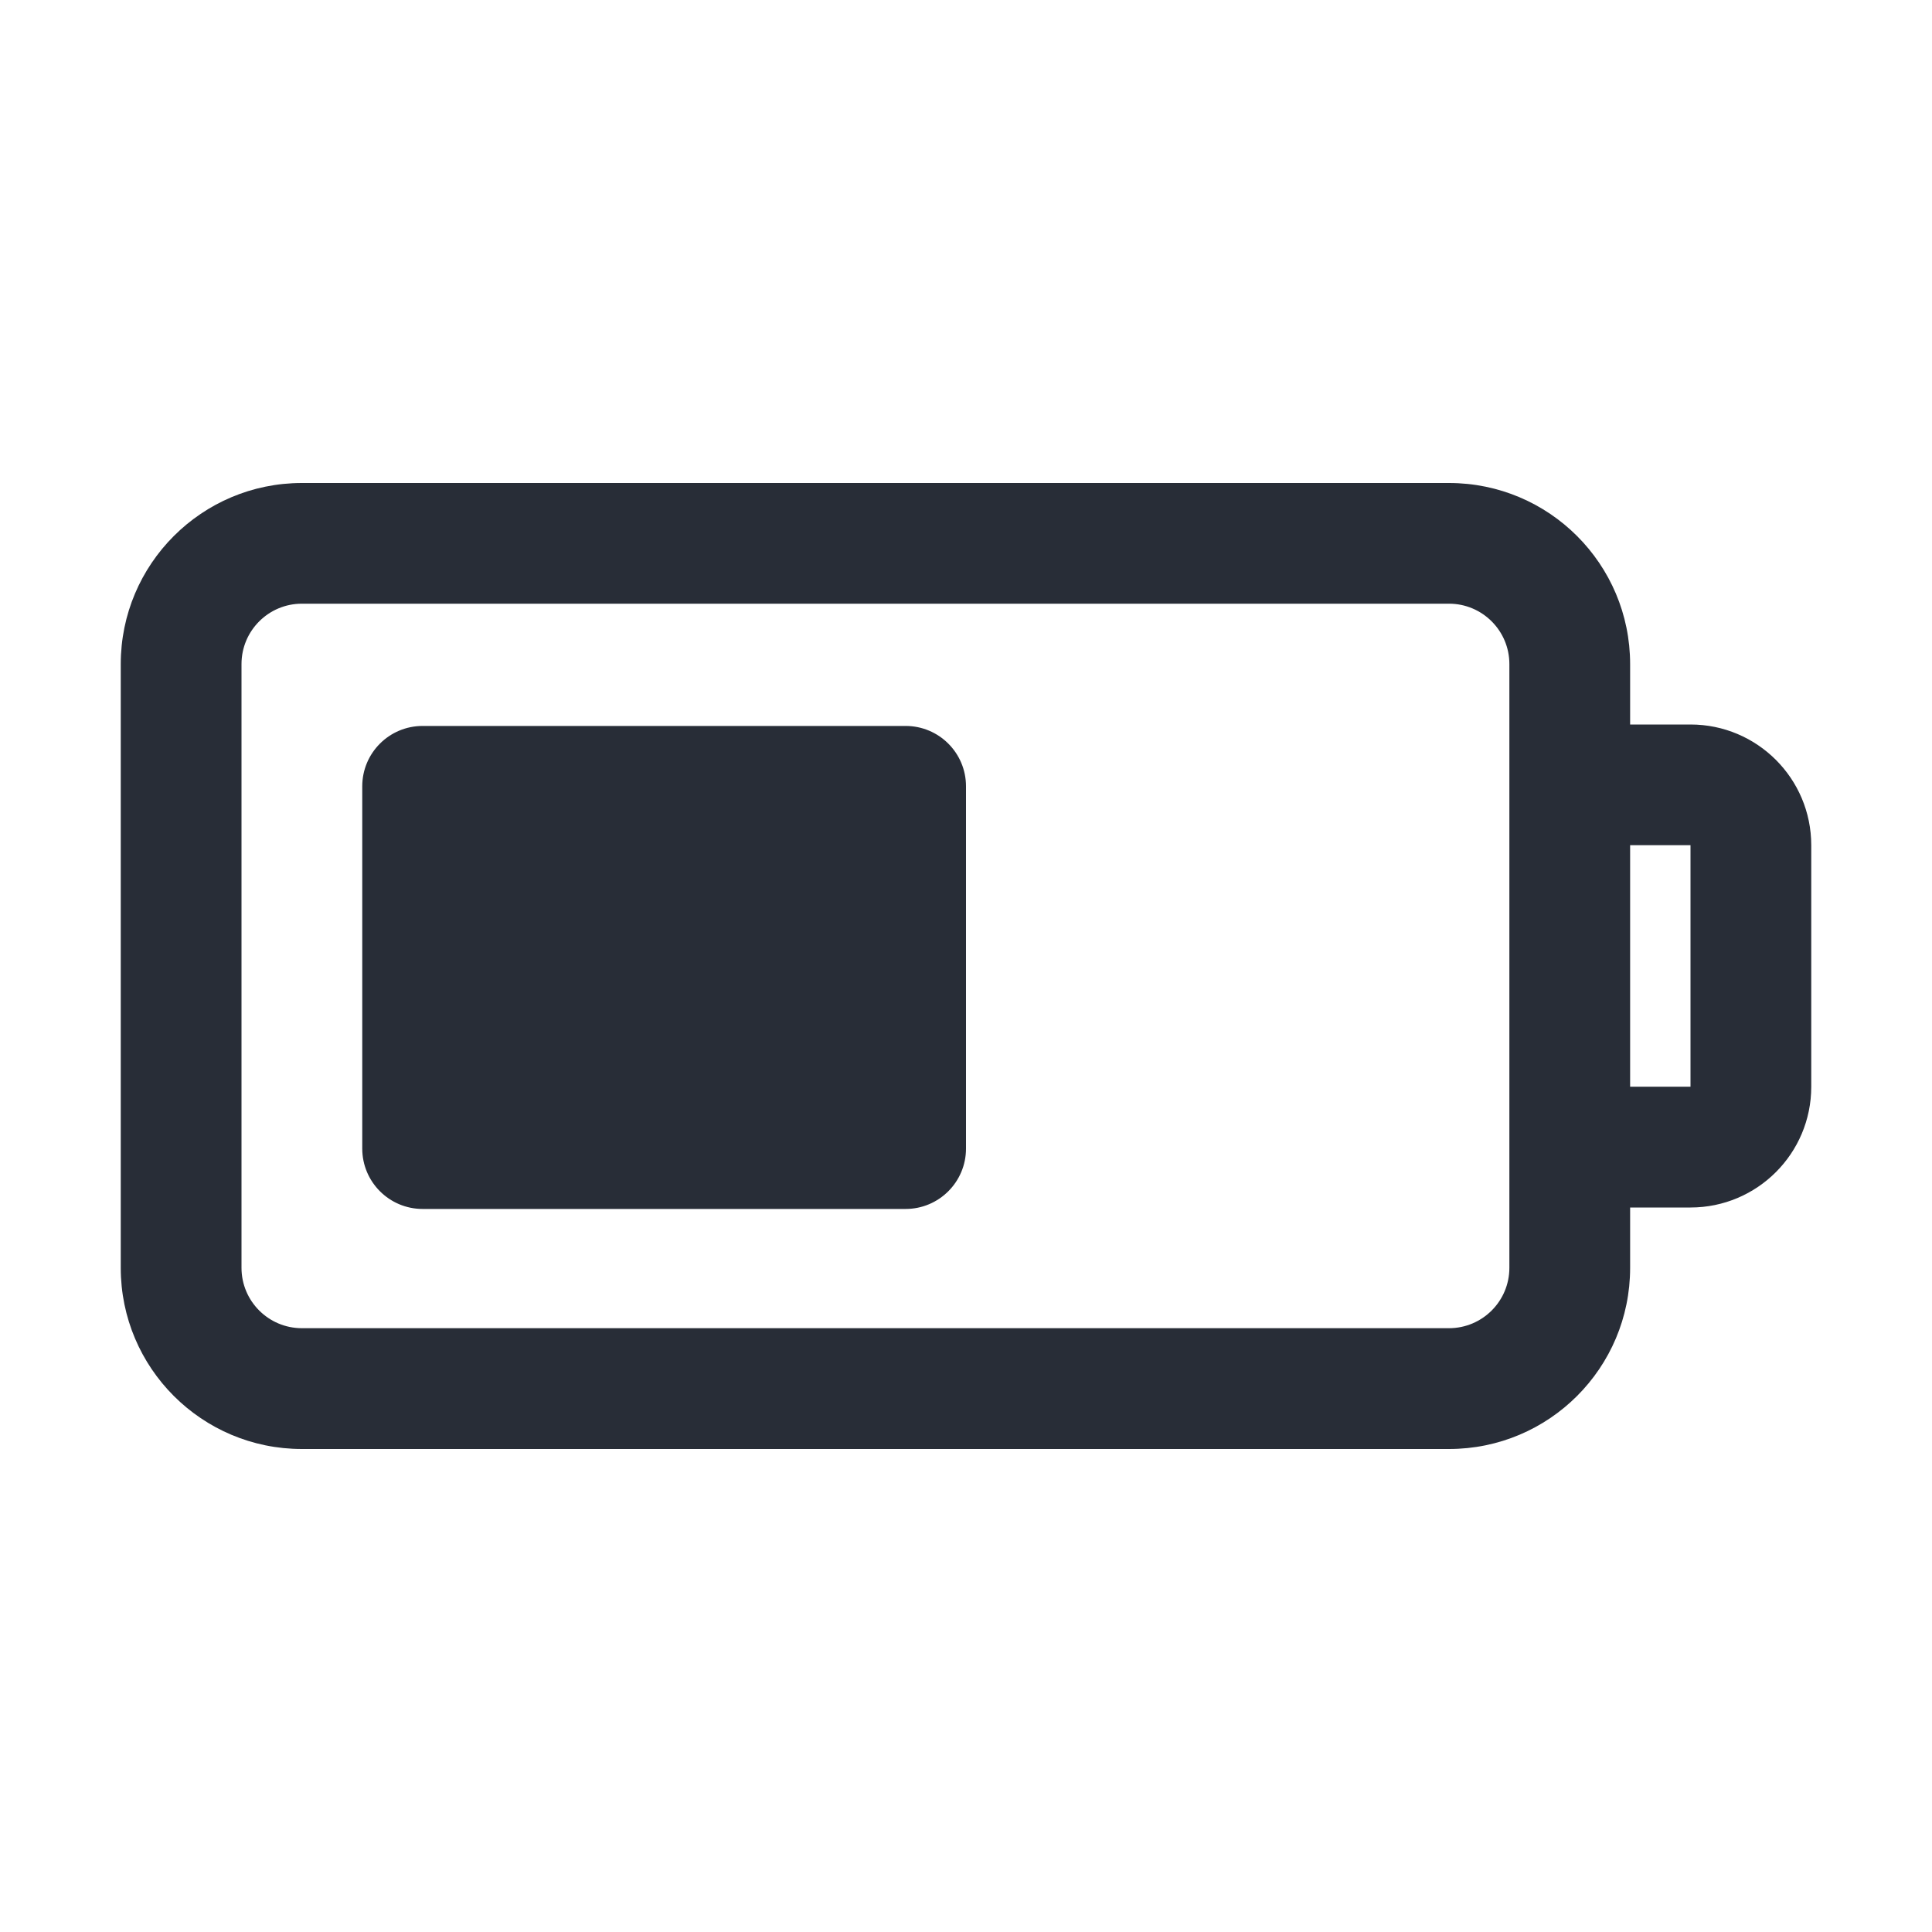 <svg width="32" height="32" viewBox="0 0 32 32" fill="none" xmlns="http://www.w3.org/2000/svg">
<g clip-path="url(#clip0_8375_6898)">
<path d="M15 12.024C15.552 12.024 16 12.471 16 13.024V19.024C16 19.576 15.552 20.024 15 20.024H7C6.448 20.024 6 19.576 6 19.024V13.024C6 12.471 6.448 12.024 7 12.024H15ZM28 12H27V11C27 9.343 25.657 8 24 8H5C3.343 8 2 9.343 2 11V21C2 22.657 3.343 24 5 24H24C25.657 24 27 22.657 27 21V20H28C29.104 20 30 19.105 30 18V14C30 12.895 29.104 12 28 12ZM25 20.999C25 21.551 24.552 21.999 24 21.999H5C4.448 21.999 4 21.551 4 20.999V10.999C4 10.447 4.448 9.999 5 9.999H24C24.552 9.999 25 10.447 25 10.999V20.999ZM28 17.999H27V13.999H28V17.999Z" fill="#282D37"/>
</g>
<defs>
<clipPath id="clip0_8375_6898">
<rect width="32" height="32" fill="white"/>
</clipPath>
</defs>
</svg>

